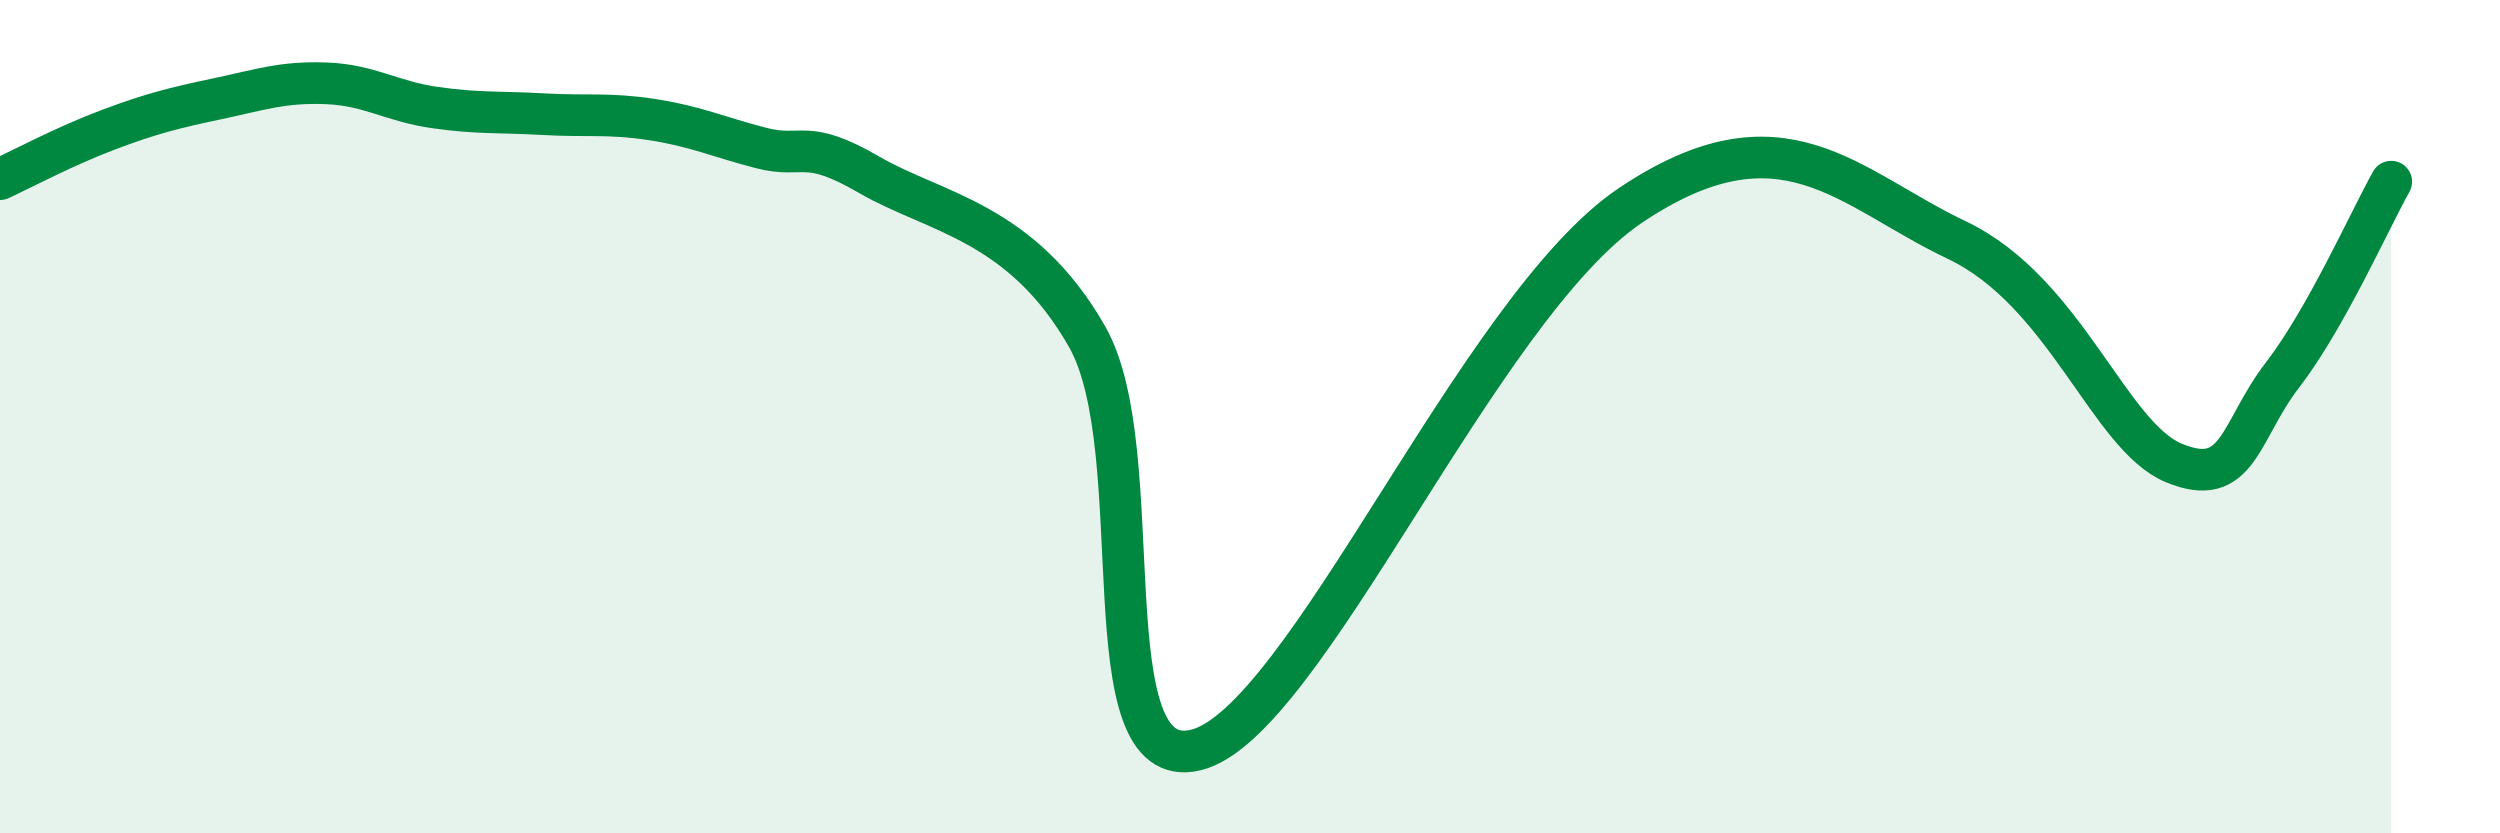 
    <svg width="60" height="20" viewBox="0 0 60 20" xmlns="http://www.w3.org/2000/svg">
      <path
        d="M 0,4.3 C 0.52,4.06 1.57,3.5 2.61,3.11 C 3.65,2.72 4.18,2.59 5.22,2.37 C 6.26,2.15 6.79,1.96 7.83,2 C 8.87,2.04 9.39,2.43 10.43,2.58 C 11.47,2.73 12,2.68 13.04,2.74 C 14.08,2.8 14.61,2.71 15.65,2.87 C 16.69,3.03 17.22,3.28 18.26,3.55 C 19.3,3.82 19.3,3.29 20.87,4.2 C 22.44,5.11 24.52,5.32 26.09,8.08 C 27.66,10.84 26.09,18.63 28.7,18 C 31.31,17.37 35.48,7.38 39.13,4.93 C 42.78,2.48 44.35,4.52 46.96,5.76 C 49.57,7 50.61,10.46 52.17,11.11 C 53.73,11.76 53.74,10.35 54.78,9 C 55.82,7.65 56.87,5.29 57.39,4.36L57.39 20L0 20Z"
        fill="#008740"
        opacity="0.1"
        stroke-linecap="round"
        stroke-linejoin="round"
      />
      <path
        d="M 0,4.3 C 0.52,4.06 1.57,3.5 2.61,3.11 C 3.65,2.72 4.18,2.59 5.22,2.37 C 6.26,2.15 6.79,1.96 7.83,2 C 8.87,2.04 9.39,2.43 10.43,2.58 C 11.47,2.73 12,2.68 13.04,2.74 C 14.08,2.8 14.61,2.71 15.65,2.87 C 16.69,3.03 17.22,3.28 18.26,3.55 C 19.3,3.82 19.3,3.29 20.87,4.2 C 22.44,5.11 24.52,5.32 26.09,8.08 C 27.66,10.84 26.09,18.63 28.7,18 C 31.31,17.37 35.48,7.38 39.13,4.93 C 42.78,2.48 44.35,4.52 46.96,5.76 C 49.57,7 50.61,10.46 52.17,11.11 C 53.73,11.76 53.74,10.35 54.78,9 C 55.82,7.65 56.87,5.29 57.39,4.36"
        stroke="#008740"
        stroke-width="1"
        fill="none"
        stroke-linecap="round"
        stroke-linejoin="round"
      />
    </svg>
  